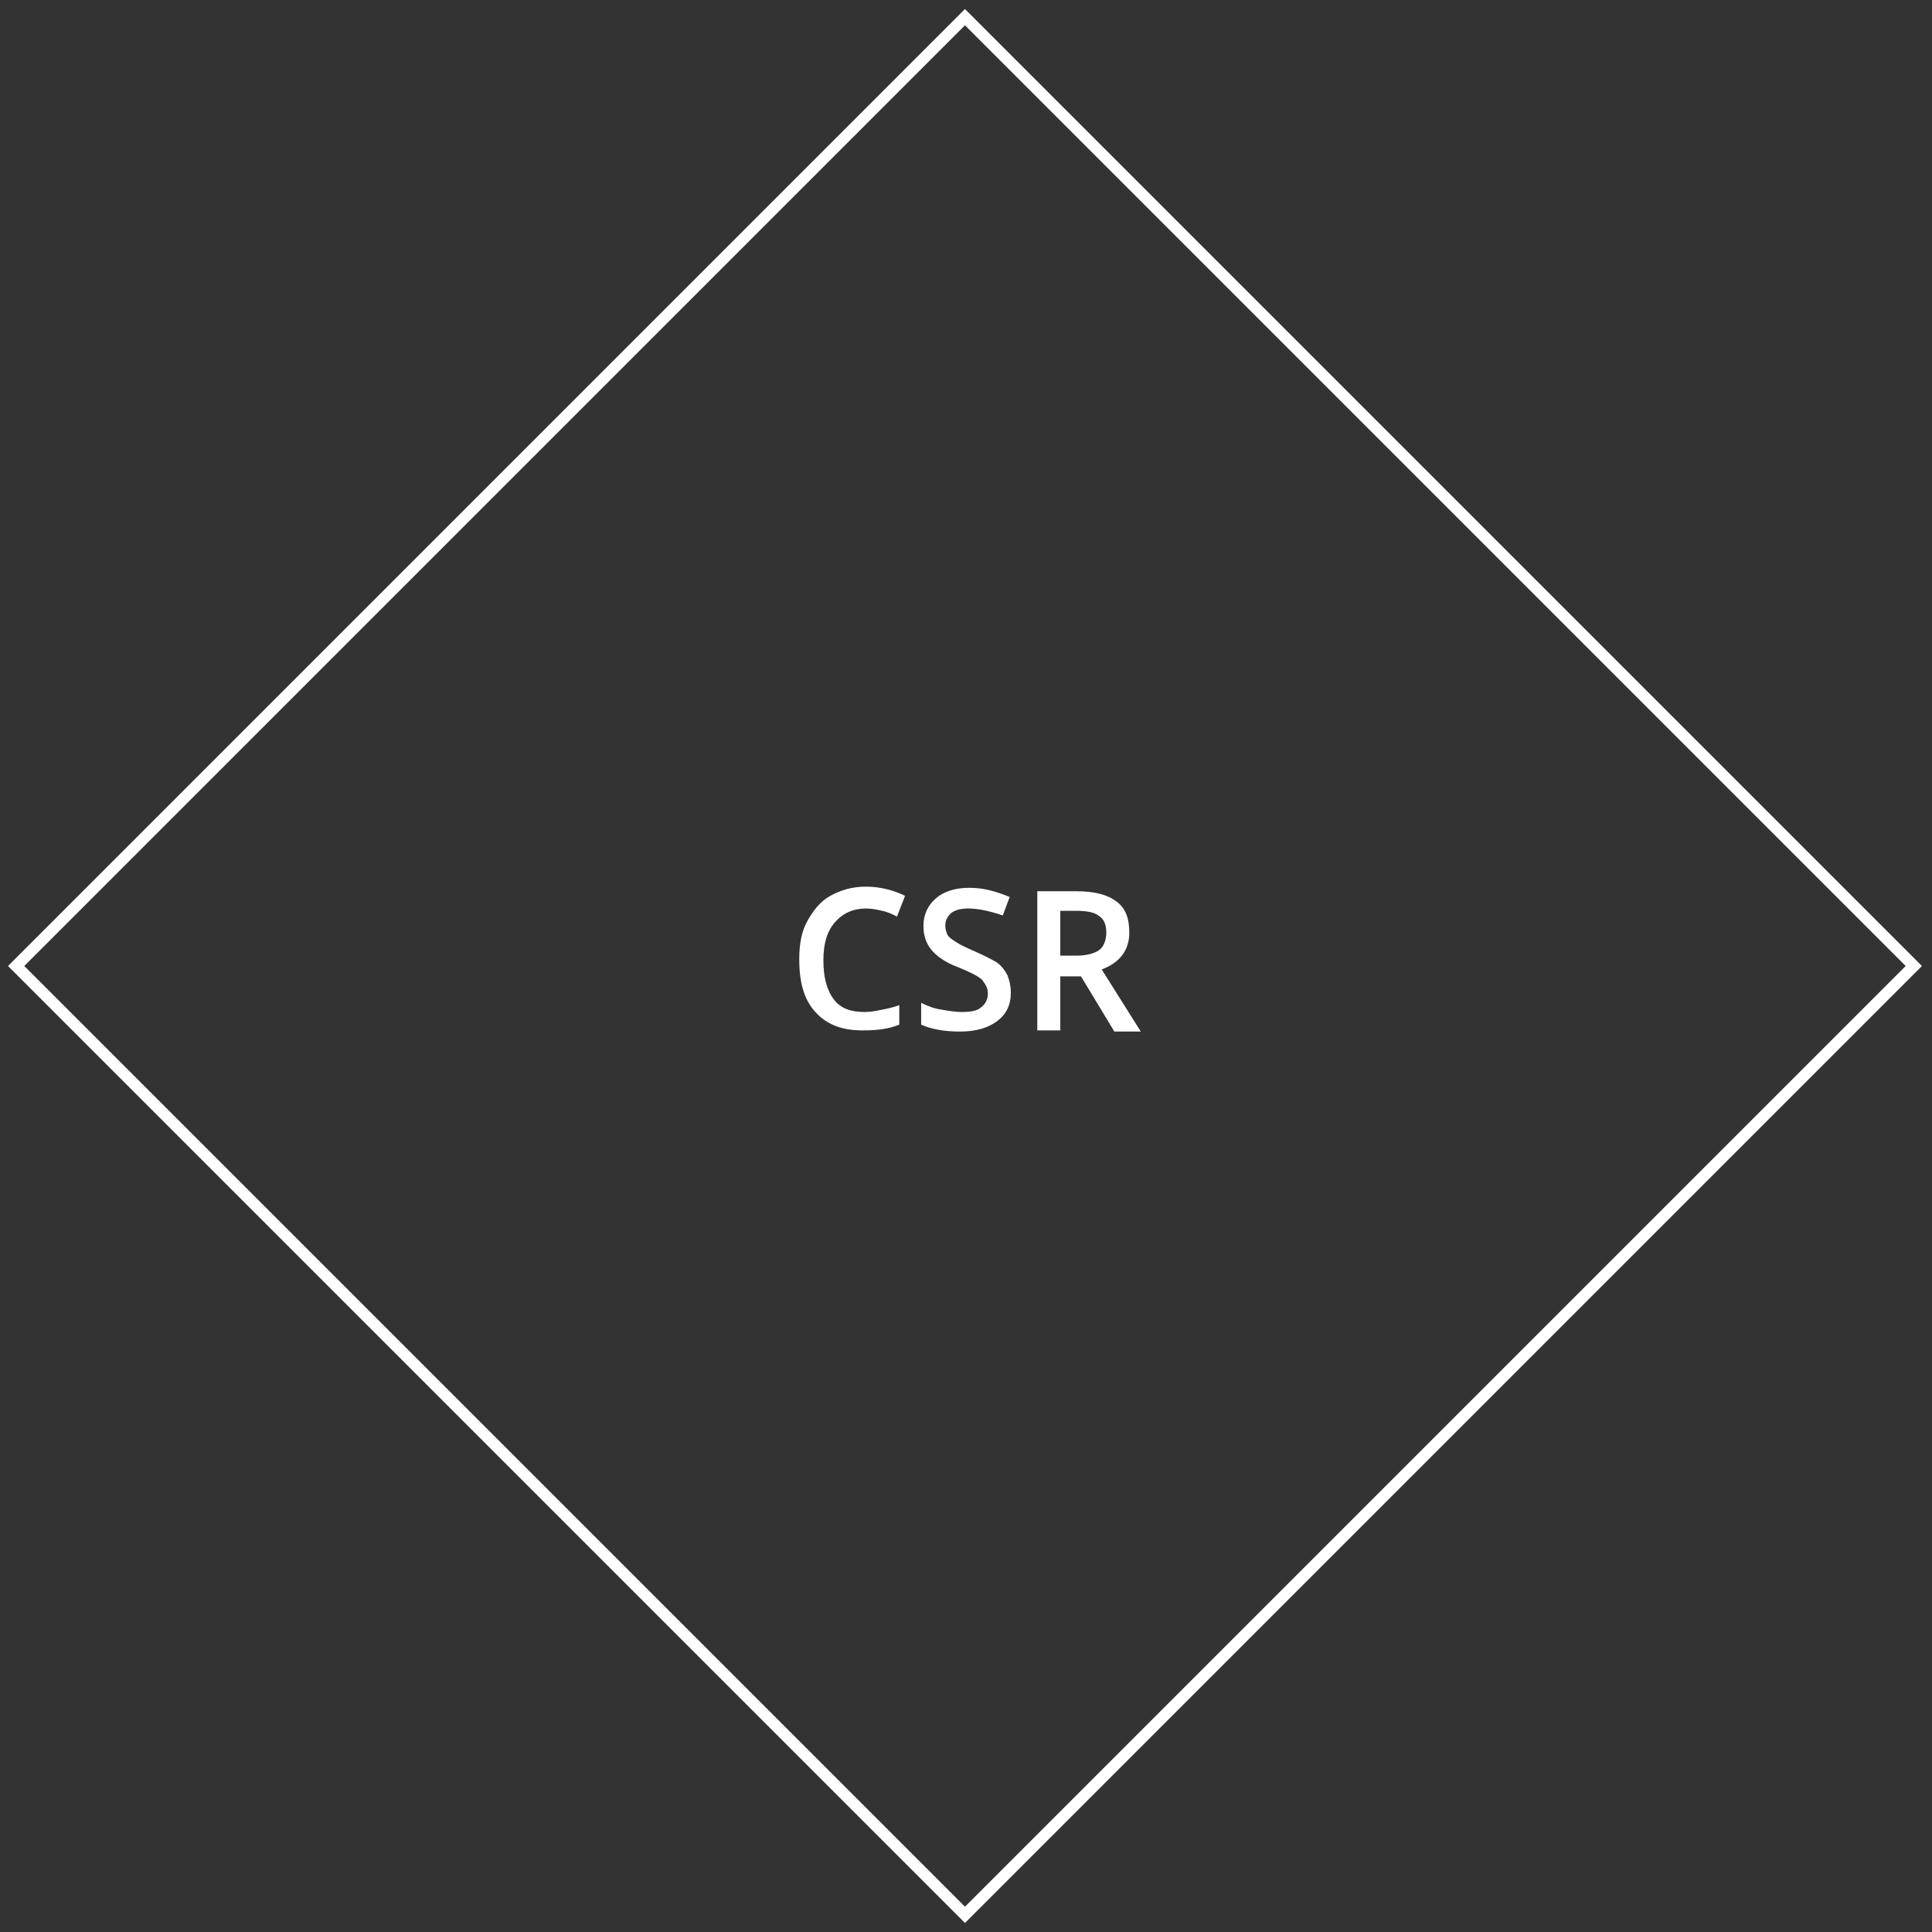 <svg xmlns="http://www.w3.org/2000/svg" width="168" height="168" viewBox="0 0 168 168">
<rect x="0" y="0" width="168" height="168" fill="#333333" stroke="none"/>
<rect fill="none" stroke="#fff" x="25.6" y="25.6" transform="matrix(0.707 -0.707 0.707 0.707 -34.794 84)" class="st0" width="116.7" height="116.7"/>
<path fill="#fff" d="M75.3,79c-1.1,0-2,0.4-2.7,1.2c-0.7,0.8-1,1.9-1,3.3c0,1.5,0.3,2.6,0.9,3.4c0.6,0.8,1.5,1.1,2.7,1.1
c0.5,0,1-0.1,1.5-0.2c0.5-0.1,1-0.2,1.5-0.4v1.7c-1,0.4-2,0.5-3.2,0.5c-1.8,0-3.1-0.5-4.1-1.6c-1-1.1-1.4-2.6-1.4-4.6
c0-1.3,0.2-2.4,0.7-3.3c0.5-0.9,1.1-1.7,2-2.2s1.9-0.8,3.1-0.8c1.2,0,2.4,0.3,3.4,0.8L78,79.7c-0.4-0.2-0.8-0.4-1.3-0.5
C76.3,79.1,75.8,79,75.3,79z"/>
<path fill="#fff" d="M87.9,86.3c0,1.1-0.4,1.9-1.2,2.5c-0.8,0.6-1.9,0.9-3.2,0.9c-1.4,0-2.5-0.2-3.4-0.6v-1.9
c0.6,0.3,1.1,0.5,1.8,0.6c0.6,0.1,1.2,0.2,1.7,0.2c0.8,0,1.4-0.1,1.7-0.4c0.4-0.3,0.6-0.7,0.6-1.2c0-0.5-0.2-0.8-0.5-1.2
c-0.3-0.3-1.1-0.7-2.1-1.1c-1.1-0.4-1.9-1-2.3-1.5c-0.5-0.6-0.7-1.3-0.7-2.1c0-1,0.4-1.8,1.1-2.4c0.7-0.6,1.7-0.9,2.9-0.9
c1.2,0,2.3,0.3,3.5,0.8l-0.6,1.6C86,79.2,85,79,84.2,79c-0.6,0-1.1,0.1-1.5,0.4c-0.3,0.3-0.5,0.6-0.5,1.1c0,0.3,0.1,0.6,0.2,0.8
c0.1,0.2,0.4,0.4,0.7,0.6c0.3,0.2,0.9,0.5,1.6,0.8c0.9,0.4,1.5,0.7,2,1c0.4,0.3,0.7,0.7,0.9,1.1C87.8,85.3,87.9,85.8,87.9,86.3z"
/>
<path fill="#fff" d="M92.2,84.8v4.8h-2V77.5h3.4c1.6,0,2.7,0.3,3.5,0.9c0.8,0.6,1.1,1.5,1.1,2.7c0,1.5-0.8,2.6-2.4,3.2l3.4,5.4
h-2.3l-2.9-4.8H92.2z M92.2,83.1h1.4c0.9,0,1.6-0.2,2-0.5c0.4-0.3,0.6-0.9,0.6-1.5c0-0.7-0.2-1.2-0.7-1.5c-0.4-0.3-1.1-0.4-2-0.4
h-1.3V83.1z"/>
</svg>
